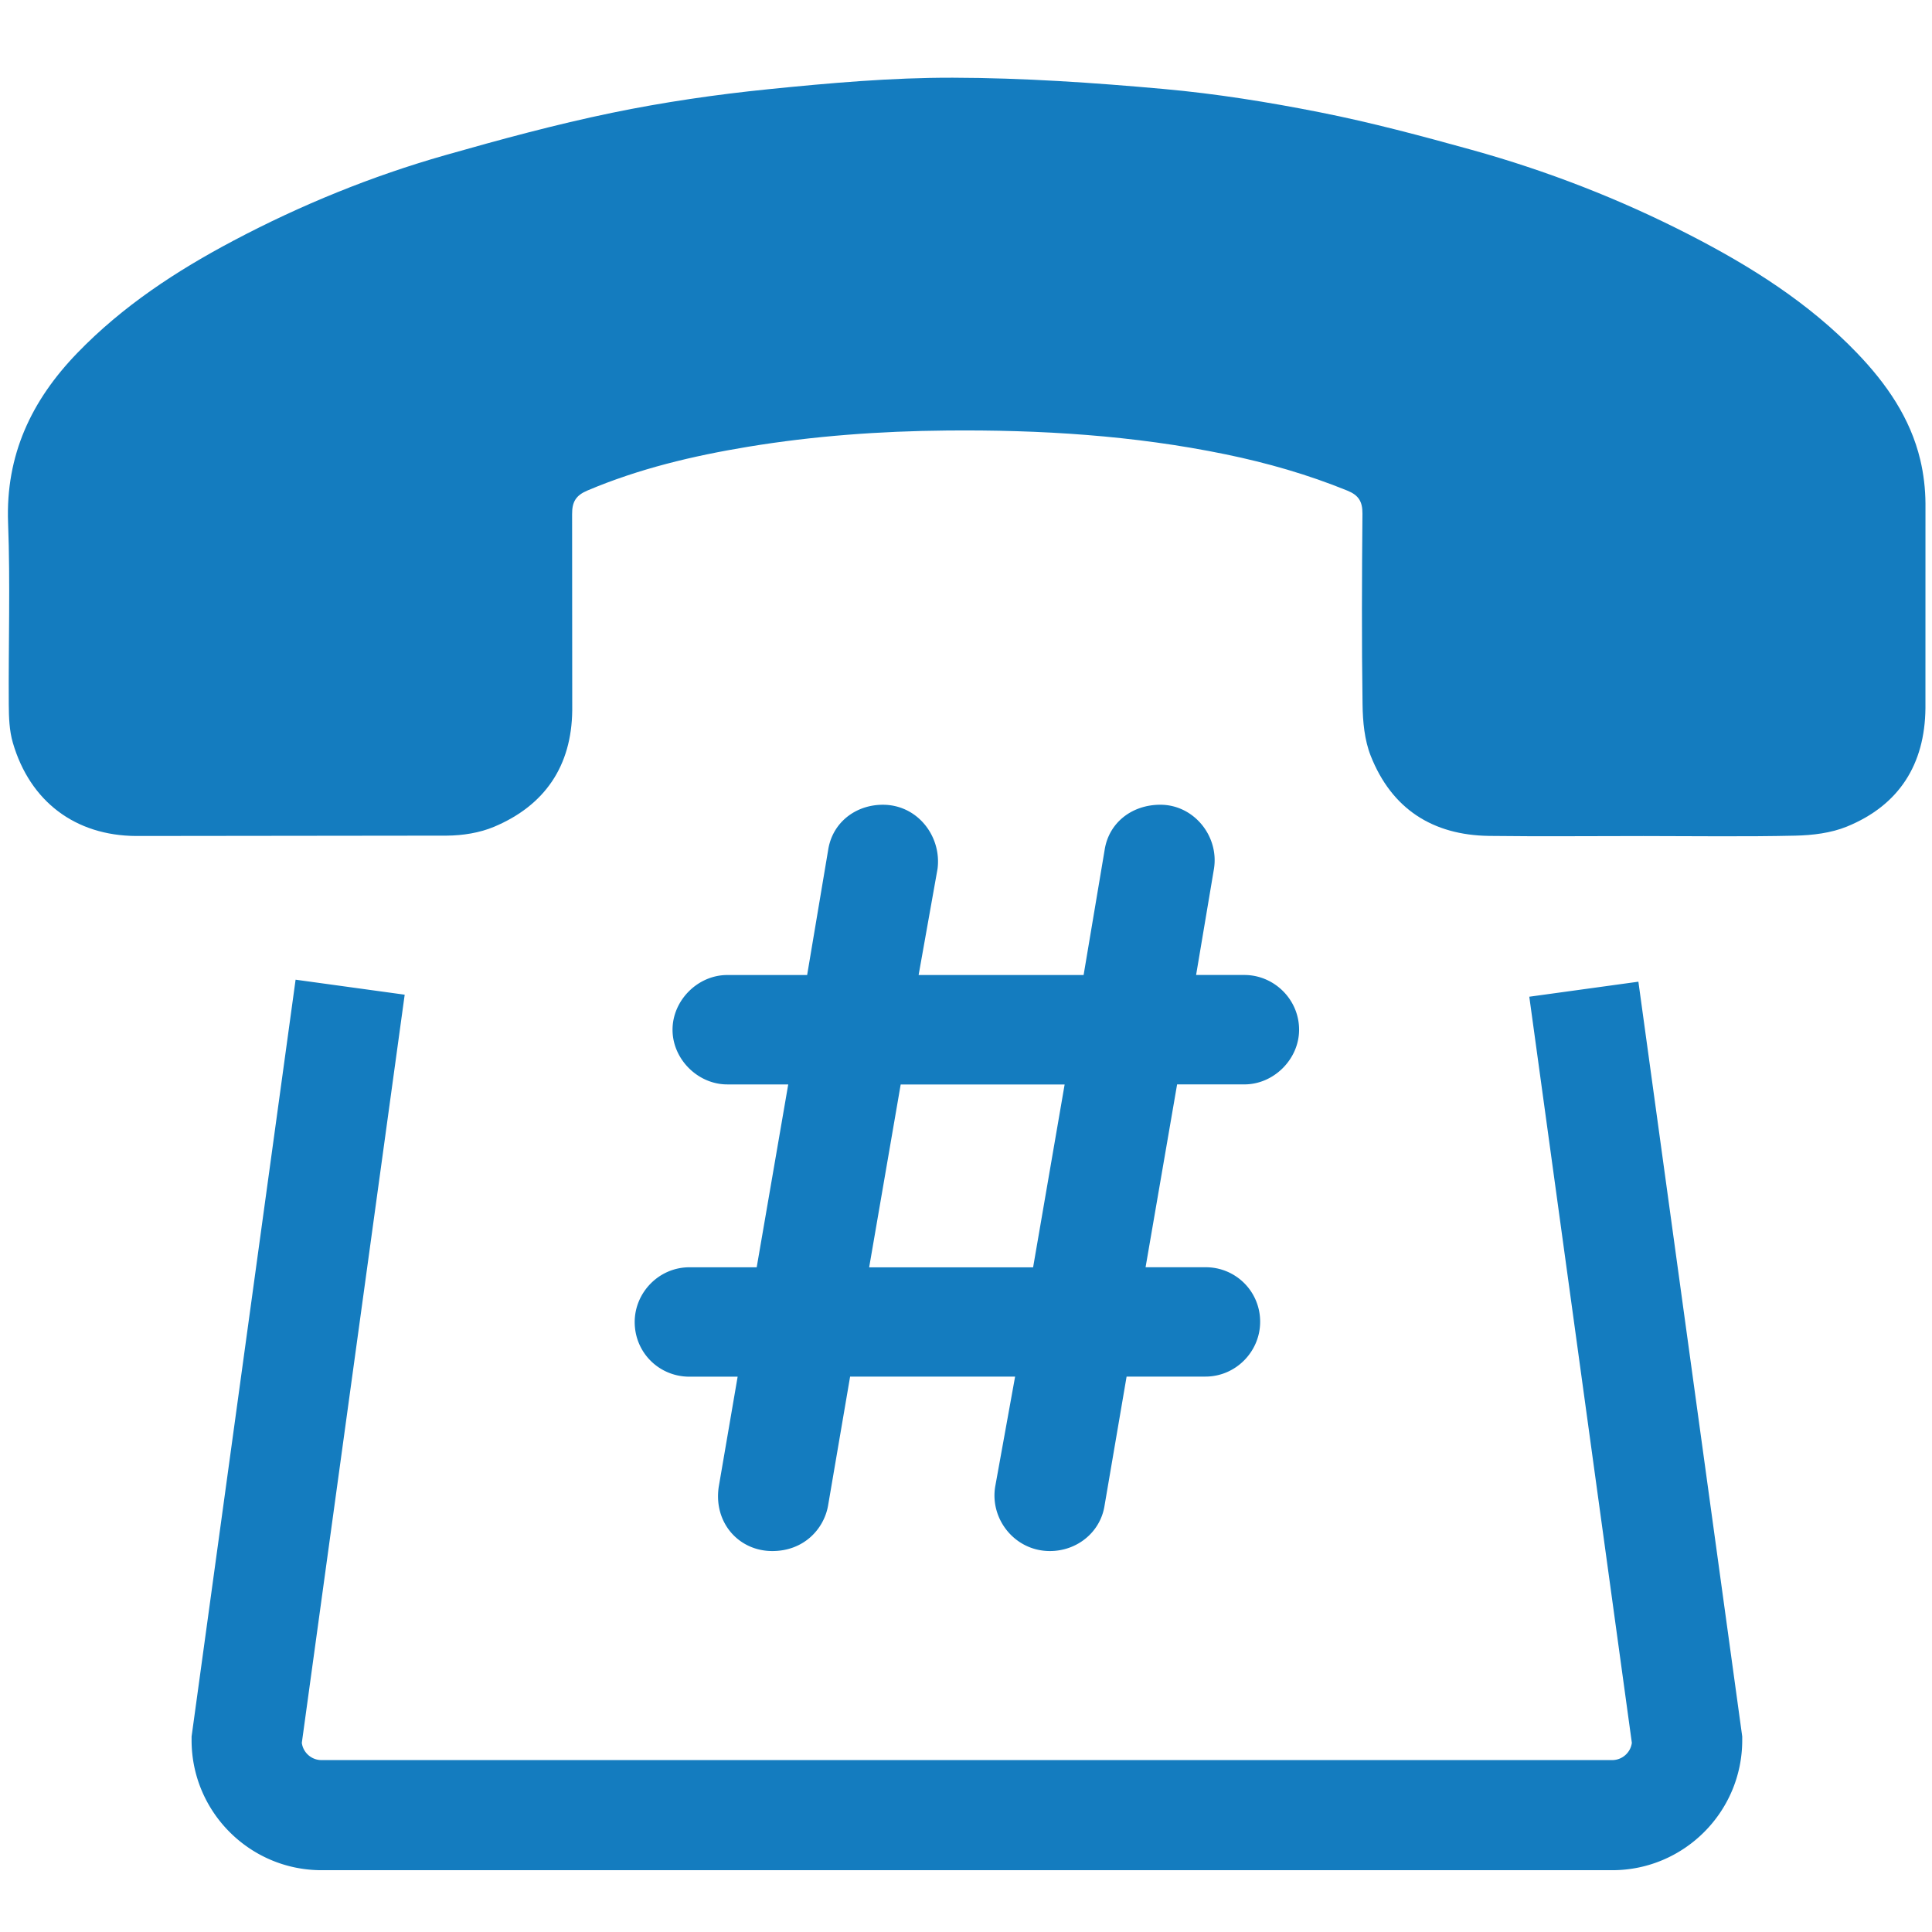 <svg xmlns="http://www.w3.org/2000/svg" width="300" height="300" fill="#147cbf"><path fill-rule="evenodd" d="M255.183 129.82c-7.977 0-15.96.08-23.94-.02-8.805-.115-15.144-4.212-18.397-12.43-.973-2.46-1.235-5.322-1.27-8.01-.146-9.86-.1-19.725-.016-29.586.02-1.897-.602-2.878-2.325-3.583-6.128-2.497-12.442-4.307-18.922-5.643-14.306-2.947-28.778-3.834-43.34-3.697-10.32.095-20.613.84-30.803 2.52-8.54 1.41-16.938 3.4-24.954 6.796-1.784.755-2.4 1.748-2.38 3.71l.02 30.44c-.095 8.614-4.238 14.748-12.152 18.072-2.242.942-4.864 1.348-7.314 1.368l-48.227.055c-9.476-.04-16.514-5.36-19.17-14.483-.55-1.88-.618-3.942-.632-5.924-.062-9.406.25-18.823-.107-28.214C.86 70.66 4.883 62.178 11.996 54.82c7.045-7.292 15.4-12.768 24.292-17.47 10.477-5.542 21.422-10 32.815-13.246 8.576-2.442 17.206-4.785 25.93-6.587 8.013-1.655 16.156-2.84 24.298-3.664 9.512-.962 19.09-1.808 28.637-1.786 10.92.026 21.86.773 32.745 1.752 8.147.732 16.275 2.04 24.305 3.633 7.907 1.568 15.724 3.657 23.5 5.815 11.686 3.245 22.966 7.623 33.768 13.167 9.56 4.907 18.6 10.594 26.104 18.415 4.54 4.737 8.238 10.047 9.788 16.544.523 2.196.792 4.507.808 6.767l-.004 31.808c-.085 8.71-4.083 15.073-12.207 18.387-2.454 1-5.308 1.344-7.988 1.405-7.868.18-15.735.062-23.604.06z"/><path d="M29.75 270.225v-.586l.08-.577L45.9 152.125l16.94 2.33-15.973 116.173c.194 1.5 1.485 2.677 3.052 2.677h200.42c1.562 0 2.856-1.167 3.054-2.677L237.468 154.77l16.94-2.333 16.124 117.2v.586c0 11.13-9.054 20.18-20.18 20.18H49.93c-11.13 0-20.18-9.05-20.18-20.18zm84.813-56.455h-7.508c-4.73 0-8.5-3.758-8.5-8.488 0-4.57 3.758-8.5 8.5-8.5H117.5l4.896-28.394h-9.466c-4.57 0-8.5-3.92-8.5-8.488s3.917-8.5 8.5-8.5h12.402l3.264-19.42c.654-4.244 4.243-7.018 8.5-7.018 5.38 0 9.137 4.896 8.484 9.956l-2.937 16.48h25.62l3.264-19.42c.656-4.244 4.244-7.018 8.652-7.018 5.224 0 9.14 4.896 8.323 9.956l-2.772 16.48h7.506c4.567 0 8.486 3.754 8.486 8.5 0 4.57-3.92 8.488-8.486 8.488H182.78l-4.896 28.394h9.3a8.43 8.43 0 0 1 8.49 8.49c0 4.57-3.754 8.488-8.5 8.488h-12.237l-3.43 20.074c-.65 4.077-4.24 7.016-8.482 7.016-5.4 0-9.305-4.896-8.5-9.958l3.1-17.132h-25.62l-3.43 20.074c-.652 3.6-3.752 7.016-8.65 7.016-5.22 0-9.137-4.408-8.323-9.958l2.94-17.13zm45.857-16.977l4.896-28.394h-25.458l-4.896 28.394h25.458z"/></svg>